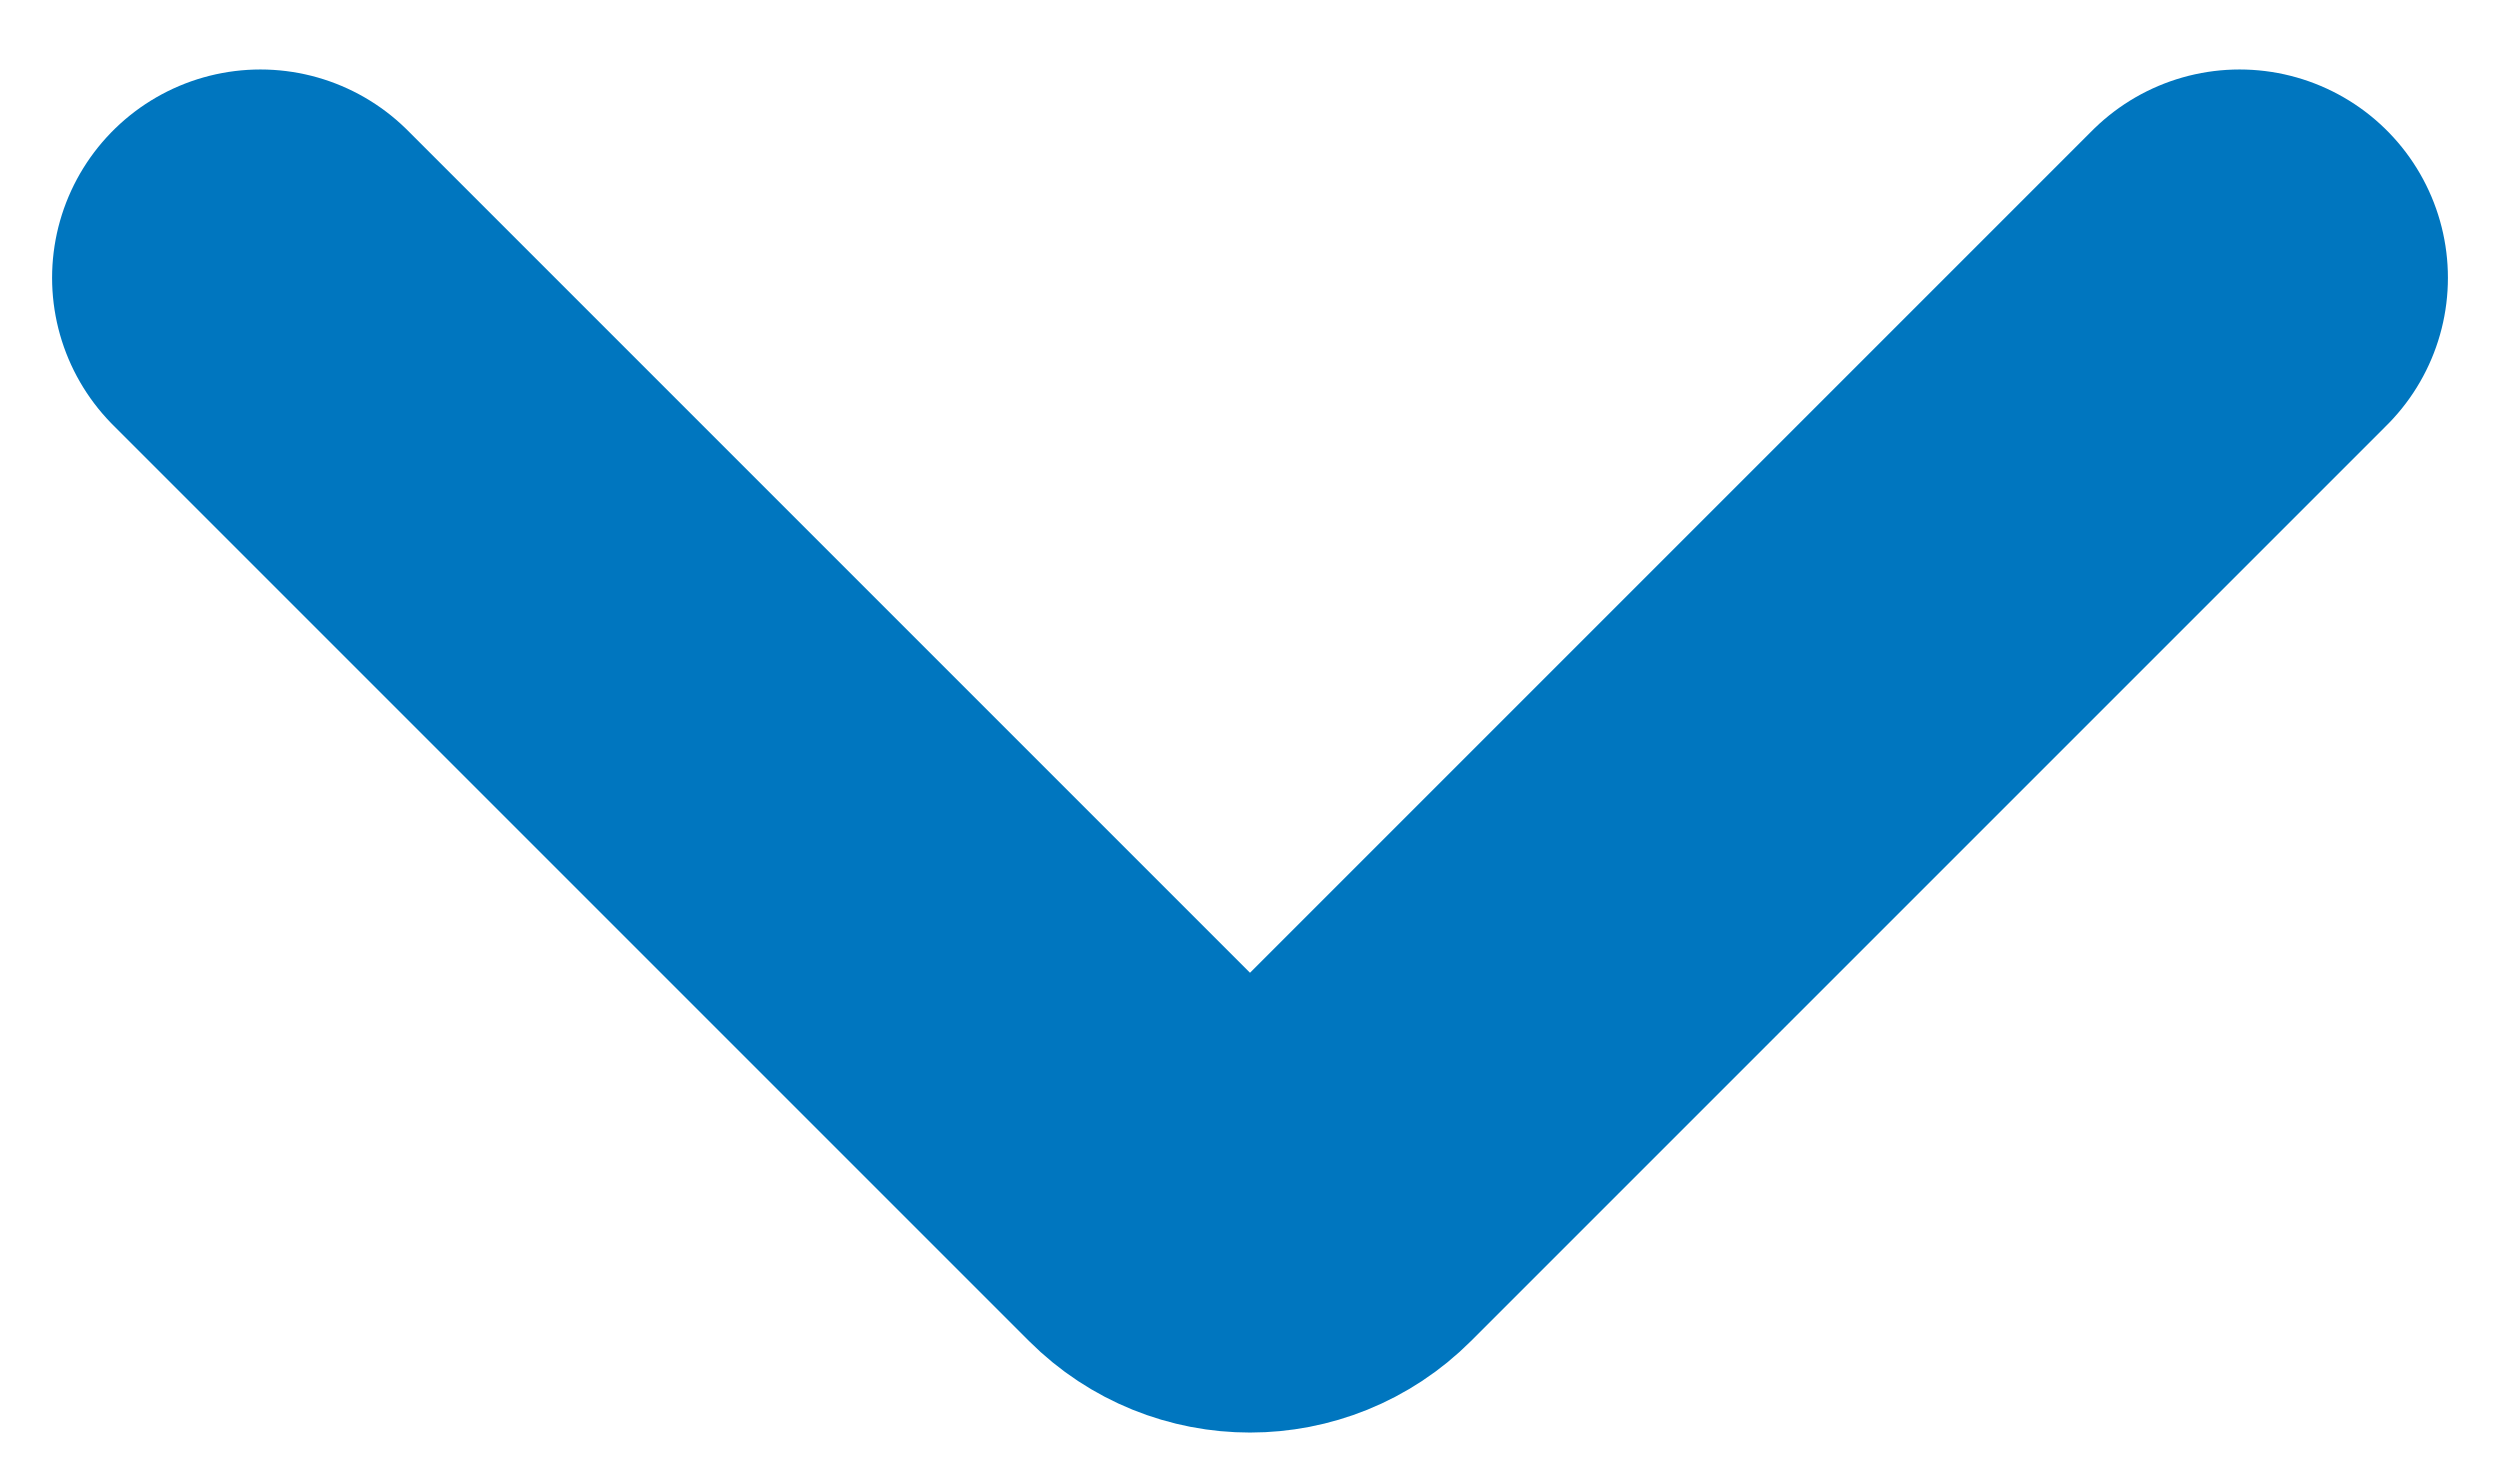 <?xml version="1.0" encoding="UTF-8"?>
<svg xmlns="http://www.w3.org/2000/svg" width="24" height="14" viewBox="0 0 24 14" fill="none">
  <path d="M21.5 2.667L12.707 11.46C12.317 11.85 11.683 11.85 11.293 11.46L2.5 2.667" stroke="#0076BF" stroke-width="4" stroke-linecap="round"></path>
</svg>
